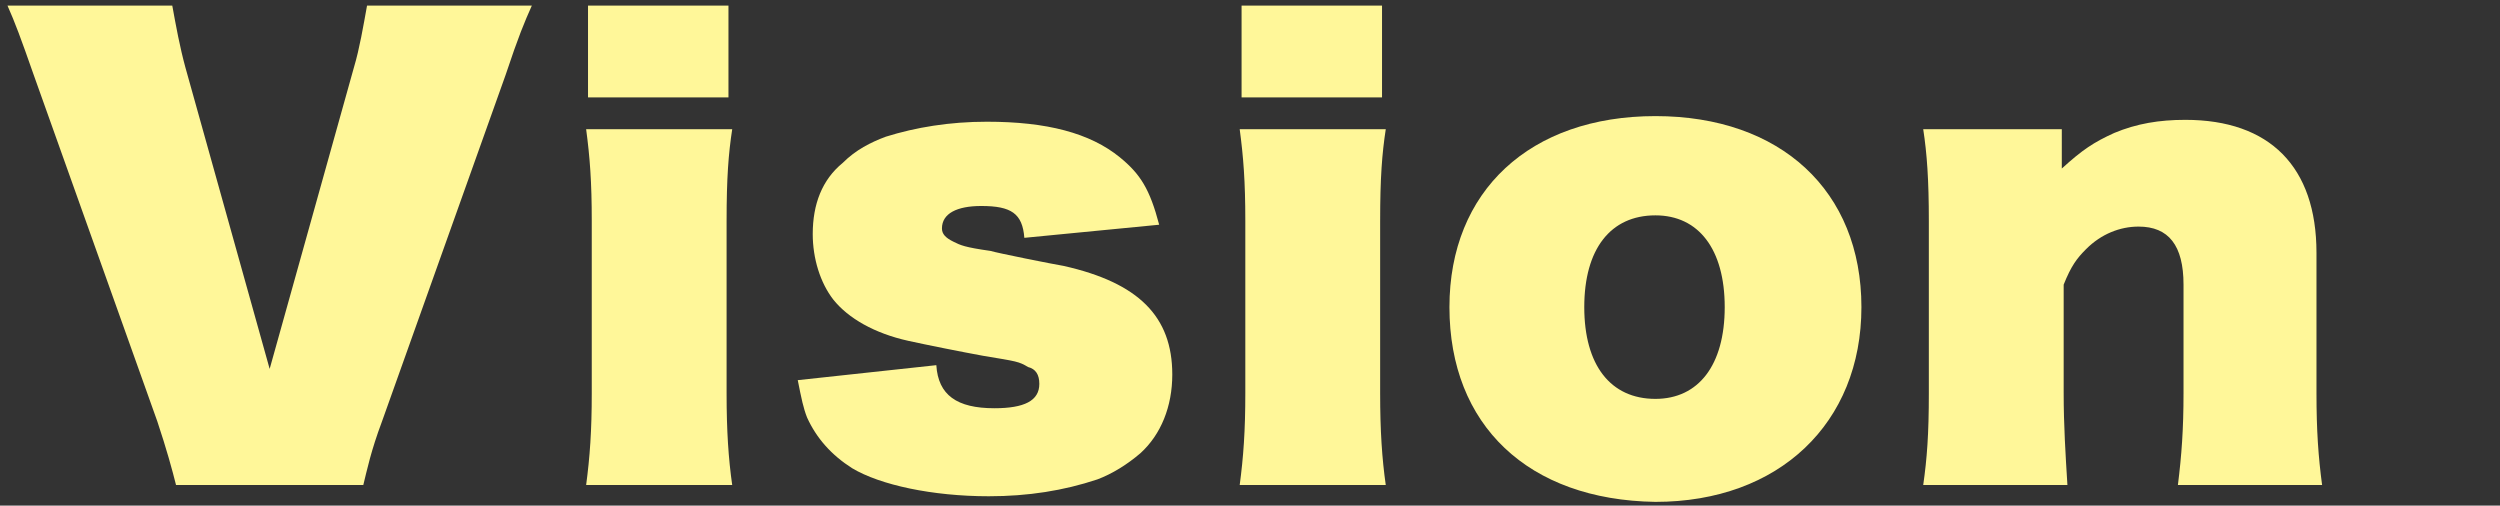 <?xml version="1.0" encoding="utf-8"?>
<!-- Generator: Adobe Illustrator 27.0.1, SVG Export Plug-In . SVG Version: 6.00 Build 0)  -->
<svg version="1.1" id="レイヤー_1" xmlns="http://www.w3.org/2000/svg" xmlns:xlink="http://www.w3.org/1999/xlink" x="0px"
	 y="0px" viewBox="0 0 133.5 27" style="enable-background:new 0 0 133.5 27;" xml:space="preserve">
<rect x="0" y="0" width="133.5" height="27" fill="#333333" stroke="none"/>
<style type="text/css">
	.st0{fill:#FFF799;}
</style>
<g>
	<g>
		<path class="st0" d="M9.4,25.9c-0.2-0.8-0.5-1.9-1-3.4L1.8,4c-0.7-2-1-2.8-1.4-3.7h8.8c0.2,1.1,0.4,2.2,0.7,3.3l4.5,16.1l4.5-16.1
			c0.3-1,0.5-2.2,0.7-3.3h8.8C28,1.2,27.7,1.9,27,4l-6.6,18.5c-0.6,1.6-0.8,2.6-1,3.4H9.4z"/>
		<path class="st0" d="M39.1,6.9c-0.2,1.3-0.3,2.6-0.3,4.9V21c0,2,0.1,3.5,0.3,4.9h-7.8c0.2-1.5,0.3-2.9,0.3-4.9v-9.2
			c0-2.1-0.1-3.4-0.3-4.9H39.1z M38.9,5.2h-7.5V0.3h7.5V5.2z"/>
		<path class="st0" d="M50,19.5c0.1,1.6,1.1,2.3,3.1,2.3c1.6,0,2.4-0.4,2.4-1.3c0-0.5-0.2-0.8-0.6-0.9c-0.5-0.3-0.6-0.3-2.4-0.6
			c-1.1-0.2-3.1-0.6-4-0.8c-1.8-0.4-3.2-1.2-4-2.2c-0.7-0.9-1.1-2.2-1.1-3.5c0-1.6,0.5-2.9,1.6-3.8c0.7-0.7,1.5-1.1,2.3-1.4
			c1.6-0.5,3.4-0.8,5.4-0.8c3.2,0,5.5,0.6,7.1,1.9c1.1,0.9,1.6,1.7,2.1,3.6l-7.2,0.7C54.6,11.4,54,11,52.4,11
			c-1.3,0-2.1,0.4-2.1,1.2c0,0.3,0.2,0.5,0.6,0.7c0.4,0.2,0.6,0.3,2,0.5c0.3,0.1,3.3,0.7,3.9,0.8c4,0.9,5.8,2.7,5.8,5.8
			c0,1.7-0.6,3.2-1.7,4.2c-0.7,0.6-1.5,1.1-2.3,1.4c-1.8,0.6-3.7,0.9-5.8,0.9c-3,0-5.8-0.6-7.3-1.5c-1.1-0.7-1.9-1.6-2.4-2.7
			c-0.2-0.5-0.3-1-0.5-2L50,19.5z"/>
		<path class="st0" d="M74,6.9c-0.2,1.3-0.3,2.6-0.3,4.9V21c0,2,0.1,3.5,0.3,4.9h-7.8c0.2-1.5,0.3-2.9,0.3-4.9v-9.2
			c0-2.1-0.1-3.4-0.3-4.9H74z M73.8,5.2h-7.5V0.3h7.5V5.2z"/>
		<path class="st0" d="M77.4,16.4c0-6.2,4.3-10.2,11-10.2s11,4,11,10.2s-4.4,10.4-11,10.4C81.6,26.7,77.4,22.7,77.4,16.4z
			 M92.1,16.4c0-3.1-1.4-4.9-3.7-4.9c-2.4,0-3.8,1.8-3.8,4.9s1.4,4.9,3.8,4.9C90.7,21.3,92.1,19.5,92.1,16.4z"/>
		<path class="st0" d="M110.1,9c1.1-1,1.7-1.4,2.8-1.9c1.2-0.5,2.4-0.7,3.8-0.7c4.5,0,7,2.5,7,7.1V21c0,2,0.1,3.4,0.3,4.9h-7.7
			c0.2-1.6,0.3-3,0.3-4.9v-5.8c0-2.1-0.8-3.1-2.4-3.1c-1,0-2,0.4-2.8,1.2c-0.5,0.5-0.8,0.9-1.2,1.9V21c0,1.7,0.1,3.3,0.2,4.9h-7.7
			c0.2-1.4,0.3-2.7,0.3-4.9v-9.2c0-2.2-0.1-3.6-0.3-4.9h7.4L110.1,9L110.1,9z"/>
	</g>
</g>
</svg>
